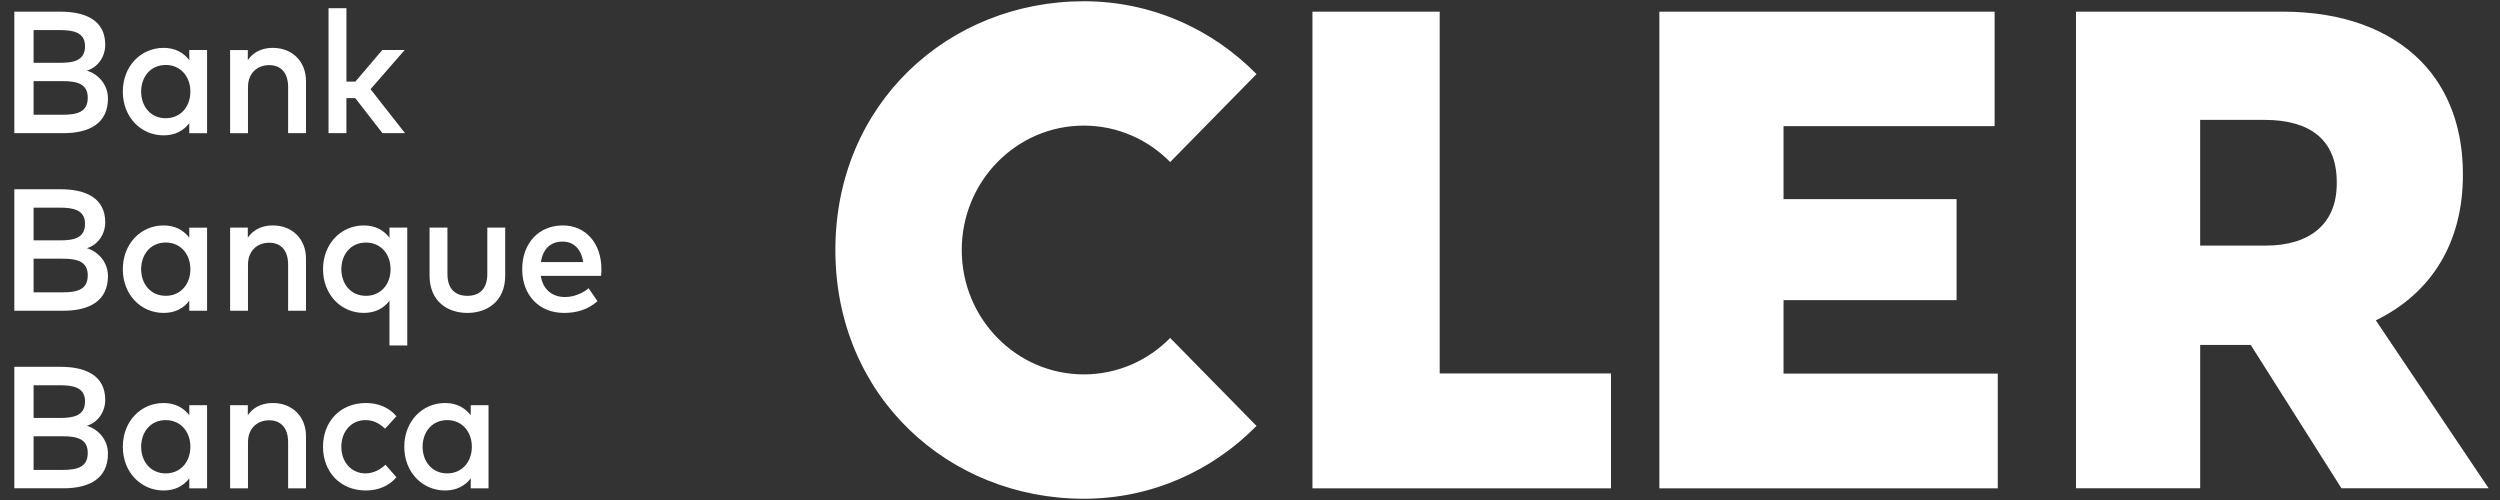 <?xml version="1.0" encoding="UTF-8"?> <svg xmlns="http://www.w3.org/2000/svg" width="160" height="32" viewBox="0 0 160 32" fill="none"><rect x="0" y="0" width="160" height="32" fill="#333333" stroke="none"/><path d="M5.557 4.519C6.227 4.33 6.735 3.664 6.735 2.864C6.735 1.321 5.508 0.748 3.879 0.748H0.917V8.522H4.052C5.791 8.522 6.909 7.851 6.909 6.302C6.909 5.407 6.281 4.736 5.557 4.519ZM2.15 1.925H3.829C4.685 1.925 5.442 2.065 5.442 2.959C5.442 3.887 4.696 4.019 3.84 4.019H2.15V1.925ZM3.998 7.345H2.15V5.191H3.998C4.968 5.191 5.616 5.379 5.616 6.257C5.616 7.156 4.968 7.345 3.998 7.345ZM5.557 15.883C6.227 15.694 6.735 15.028 6.735 14.229C6.735 12.685 5.508 12.112 3.879 12.112H0.917V19.887H4.052C5.791 19.887 6.909 19.215 6.909 17.666C6.909 16.772 6.281 16.1 5.557 15.883ZM2.15 13.29H3.829C4.685 13.29 5.442 13.429 5.442 14.323C5.442 15.251 4.696 15.383 3.84 15.383H2.15V13.29ZM3.998 18.71H2.15V16.556H3.998C4.968 16.556 5.616 16.745 5.616 17.622C5.616 18.521 4.968 18.71 3.998 18.71ZM22.171 6.279H22.738L24.477 8.522H25.921L23.714 5.707L25.899 3.202H24.466L22.744 5.223H22.171V0.526H21.026V8.522H22.17V6.279H22.171ZM23.285 20.026C24.026 20.026 24.566 19.72 24.926 19.248V22.108H26.065V14.568H24.926V15.211C24.566 14.74 24.026 14.428 23.285 14.428C21.824 14.428 20.674 15.6 20.674 17.228C20.674 18.854 21.824 20.026 23.285 20.026ZM23.422 15.523C24.364 15.523 24.997 16.256 24.997 17.228C24.997 18.199 24.366 18.933 23.422 18.933C22.44 18.933 21.846 18.161 21.846 17.228C21.846 16.294 22.44 15.523 23.422 15.523ZM5.557 27.247C6.227 27.059 6.735 26.392 6.735 25.593C6.735 24.049 5.508 23.477 3.879 23.477H0.917V31.251H4.052C5.791 31.251 6.909 30.579 6.909 29.03C6.909 28.136 6.281 27.464 5.557 27.247ZM2.15 24.655H3.829C4.685 24.655 5.442 24.794 5.442 25.688C5.442 26.616 4.696 26.749 3.84 26.749H2.15V24.655ZM3.998 30.075H2.15V27.92H3.998C4.968 27.92 5.616 28.109 5.616 28.986C5.616 29.886 4.968 30.075 3.998 30.075ZM152.054 20.502C155.657 18.744 157.625 15.483 157.625 11.207V11.125C157.625 8.198 156.7 5.707 154.949 3.924C152.909 1.846 149.853 0.747 146.111 0.747H132.864V31.251H140.812V22.075H144.047L149.855 31.251H159.274L152.054 20.502ZM149.552 11.743C149.552 14.332 147.835 15.719 144.988 15.719H140.81V7.673H144.945C147.749 7.673 149.552 8.874 149.552 11.649V11.743ZM36.021 14.428C34.484 14.428 33.421 15.561 33.421 17.228C33.421 18.916 34.528 20.027 36.092 20.027C36.882 20.027 37.601 19.833 38.24 19.278L37.673 18.45C37.243 18.799 36.686 19.01 36.163 19.01C35.422 19.01 34.762 18.61 34.61 17.656H38.469C38.48 17.522 38.491 17.373 38.491 17.222C38.486 15.561 37.482 14.428 36.021 14.428ZM34.615 16.772C34.735 15.994 35.187 15.461 36 15.461C36.726 15.461 37.2 15.944 37.324 16.772H34.615ZM69.365 8.039C71.523 8.039 73.477 8.93 74.891 10.371L80.417 4.742C77.588 1.861 73.681 0.08 69.365 0.08C60.733 0.08 53.464 6.607 53.464 16C53.464 25.393 60.735 31.92 69.365 31.92C73.681 31.92 77.588 30.139 80.417 27.258L74.891 21.629C73.477 23.069 71.523 23.961 69.365 23.961C65.049 23.961 61.551 20.396 61.551 16C61.551 11.603 65.049 8.039 69.365 8.039ZM30.126 26.576C29.767 26.104 29.226 25.793 28.485 25.793C27.024 25.793 25.874 26.964 25.874 28.592C25.874 30.218 27.024 31.391 28.485 31.391C29.226 31.391 29.767 31.086 30.126 30.614V31.253H31.265V25.933H30.126V26.576ZM28.622 30.297C27.64 30.297 27.046 29.525 27.046 28.592C27.046 27.659 27.64 26.887 28.622 26.887C29.565 26.887 30.198 27.62 30.198 28.592C30.198 29.564 29.565 30.297 28.622 30.297ZM12.114 26.576C11.754 26.104 11.214 25.793 10.473 25.793C9.012 25.793 7.861 26.964 7.861 28.592C7.861 30.218 9.012 31.391 10.473 31.391C11.214 31.391 11.754 31.086 12.114 30.614V31.253H13.252V25.933H12.114V26.576ZM10.608 30.297C9.627 30.297 9.033 29.525 9.033 28.592C9.033 27.659 9.627 26.887 10.608 26.887C11.551 26.887 12.184 27.62 12.184 28.592C12.184 29.564 11.551 30.297 10.608 30.297ZM114.146 19.208H125.221V12.746H114.146V8.074H127.656V0.748H106.199V31.252H127.858V23.909H114.146V19.208ZM92.141 0.748H83.997V31.252H103.104V23.9H92.141V0.748ZM31.188 17.528C31.188 18.555 30.627 18.933 29.912 18.933C29.198 18.933 28.636 18.555 28.636 17.528V14.568H27.492V17.633C27.492 19.327 28.686 20.027 29.912 20.027C31.133 20.027 32.333 19.327 32.333 17.633V14.568H31.188V17.528ZM12.114 3.847C11.754 3.375 11.214 3.064 10.473 3.064C9.012 3.064 7.861 4.236 7.861 5.863C7.861 7.49 9.012 8.663 10.473 8.663C11.214 8.663 11.754 8.357 12.114 7.885V8.525H13.252V3.202H12.114V3.847ZM10.608 7.567C9.627 7.567 9.033 6.796 9.033 5.862C9.033 4.929 9.627 4.157 10.608 4.157C11.551 4.157 12.184 4.891 12.184 5.862C12.184 6.834 11.551 7.567 10.608 7.567ZM12.114 15.211C11.754 14.74 11.214 14.428 10.473 14.428C9.012 14.428 7.861 15.6 7.861 17.228C7.861 18.854 9.012 20.027 10.473 20.027C11.214 20.027 11.754 19.721 12.114 19.25V19.889H13.252V14.569H12.114V15.211ZM10.608 18.932C9.627 18.932 9.033 18.16 9.033 17.227C9.033 16.293 9.627 15.521 10.608 15.521C11.551 15.521 12.184 16.255 12.184 17.227C12.184 18.199 11.551 18.932 10.608 18.932ZM17.463 25.793C16.929 25.793 16.279 25.953 15.86 26.581V25.932H14.727V31.252H15.871V28.303C15.871 27.392 16.488 26.898 17.223 26.898C17.986 26.898 18.439 27.398 18.439 28.292V31.252H19.583V27.909C19.583 26.664 18.706 25.793 17.463 25.793ZM23.389 26.887C23.89 26.887 24.277 27.087 24.642 27.436L25.372 26.642C24.909 26.081 24.2 25.793 23.421 25.793C21.758 25.793 20.673 26.998 20.673 28.592C20.673 30.186 21.758 31.391 23.421 31.391C24.2 31.391 24.898 31.102 25.372 30.542L24.669 29.742C24.336 30.059 23.889 30.297 23.387 30.297C22.51 30.297 21.845 29.597 21.845 28.592C21.846 27.587 22.511 26.887 23.389 26.887ZM17.463 14.428C16.929 14.428 16.279 14.589 15.86 15.217V14.568H14.727V19.888H15.871V16.939C15.871 16.028 16.488 15.534 17.223 15.534C17.986 15.534 18.439 16.034 18.439 16.928V19.888H19.583V16.545C19.583 15.3 18.706 14.428 17.463 14.428ZM17.463 3.064C16.929 3.064 16.279 3.225 15.86 3.853V3.204H14.727V8.523H15.871V5.574C15.871 4.663 16.488 4.168 17.223 4.168C17.986 4.168 18.439 4.668 18.439 5.562V8.522H19.583V5.179C19.583 3.936 18.706 3.064 17.463 3.064Z" fill="white"></path></svg>